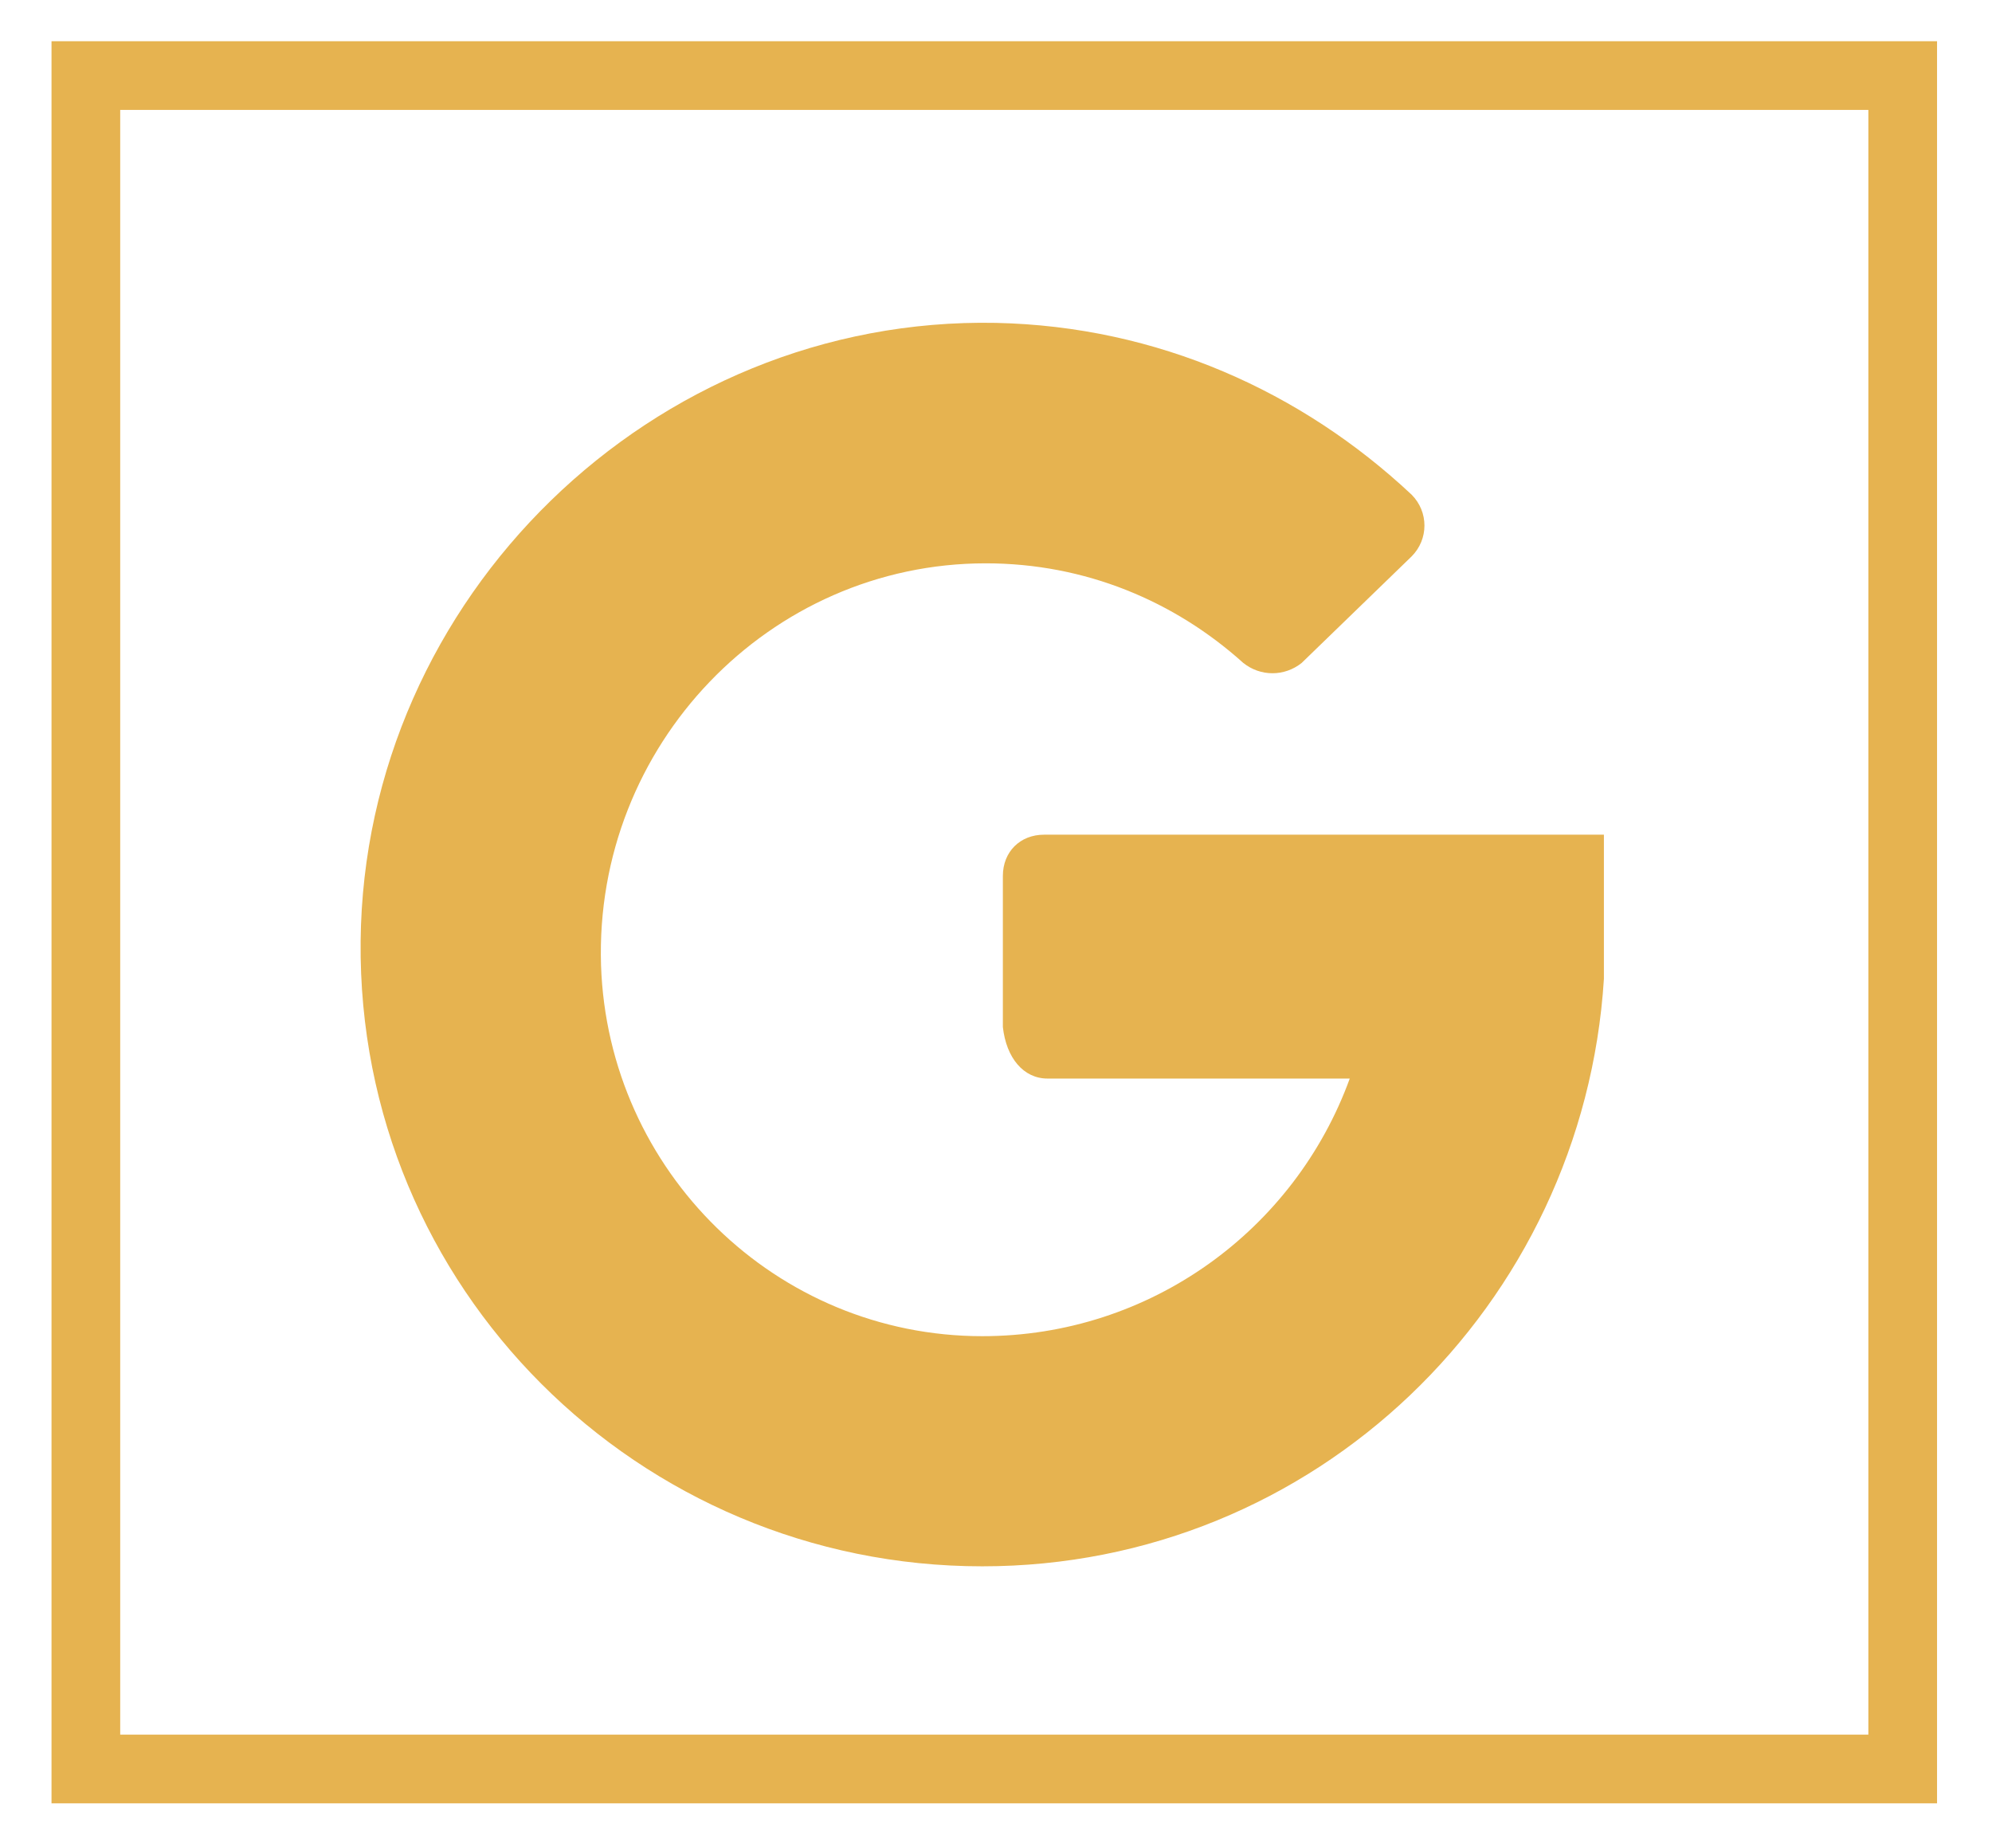 <?xml version="1.0" encoding="utf-8"?>
<!-- Generator: Adobe Illustrator 19.1.0, SVG Export Plug-In . SVG Version: 6.00 Build 0)  -->
<svg version="1.1" id="Layer_1" xmlns="http://www.w3.org/2000/svg" xmlns:xlink="http://www.w3.org/1999/xlink" x="0px" y="0px"
	 viewBox="-276 370.2 58 53.8" style="enable-background:new -276 370.2 58 53.8;" xml:space="preserve">
<style type="text/css">
	.st0{fill:none;stroke:#E6B350;stroke-width:2;stroke-miterlimit:10;}
	.st1{fill:#E6B350;}
</style>
<g>
	<rect x="-273.5" y="372.4" class="st0" width="52.9" height="49.3"/>
	<g>
		<path class="st1" d="M-245.5,401.6h8.8c-1.6,4.4-5.8,7.5-10.7,7.5c-6,0-10.9-4.8-11.1-10.8c-0.2-6.4,4.9-11.7,11.2-11.7
			c2.9,0,5.5,1.1,7.5,2.9c0.5,0.4,1.2,0.4,1.7,0l3.2-3.1c0.5-0.5,0.5-1.3,0-1.8c-3.2-3-7.4-4.9-12.1-5c-10-0.2-18.4,8-18.5,18
			c-0.1,10.1,8.1,18.2,18.1,18.2c9.7,0,17.5-7.6,18.1-17.1c0-0.1,0-4.2,0-4.2h-16.3c-0.7,0-1.2,0.5-1.2,1.2v4.4
			C-246.7,401-246.2,401.6-245.5,401.6z"/>
	</g>
</g>
</svg>
